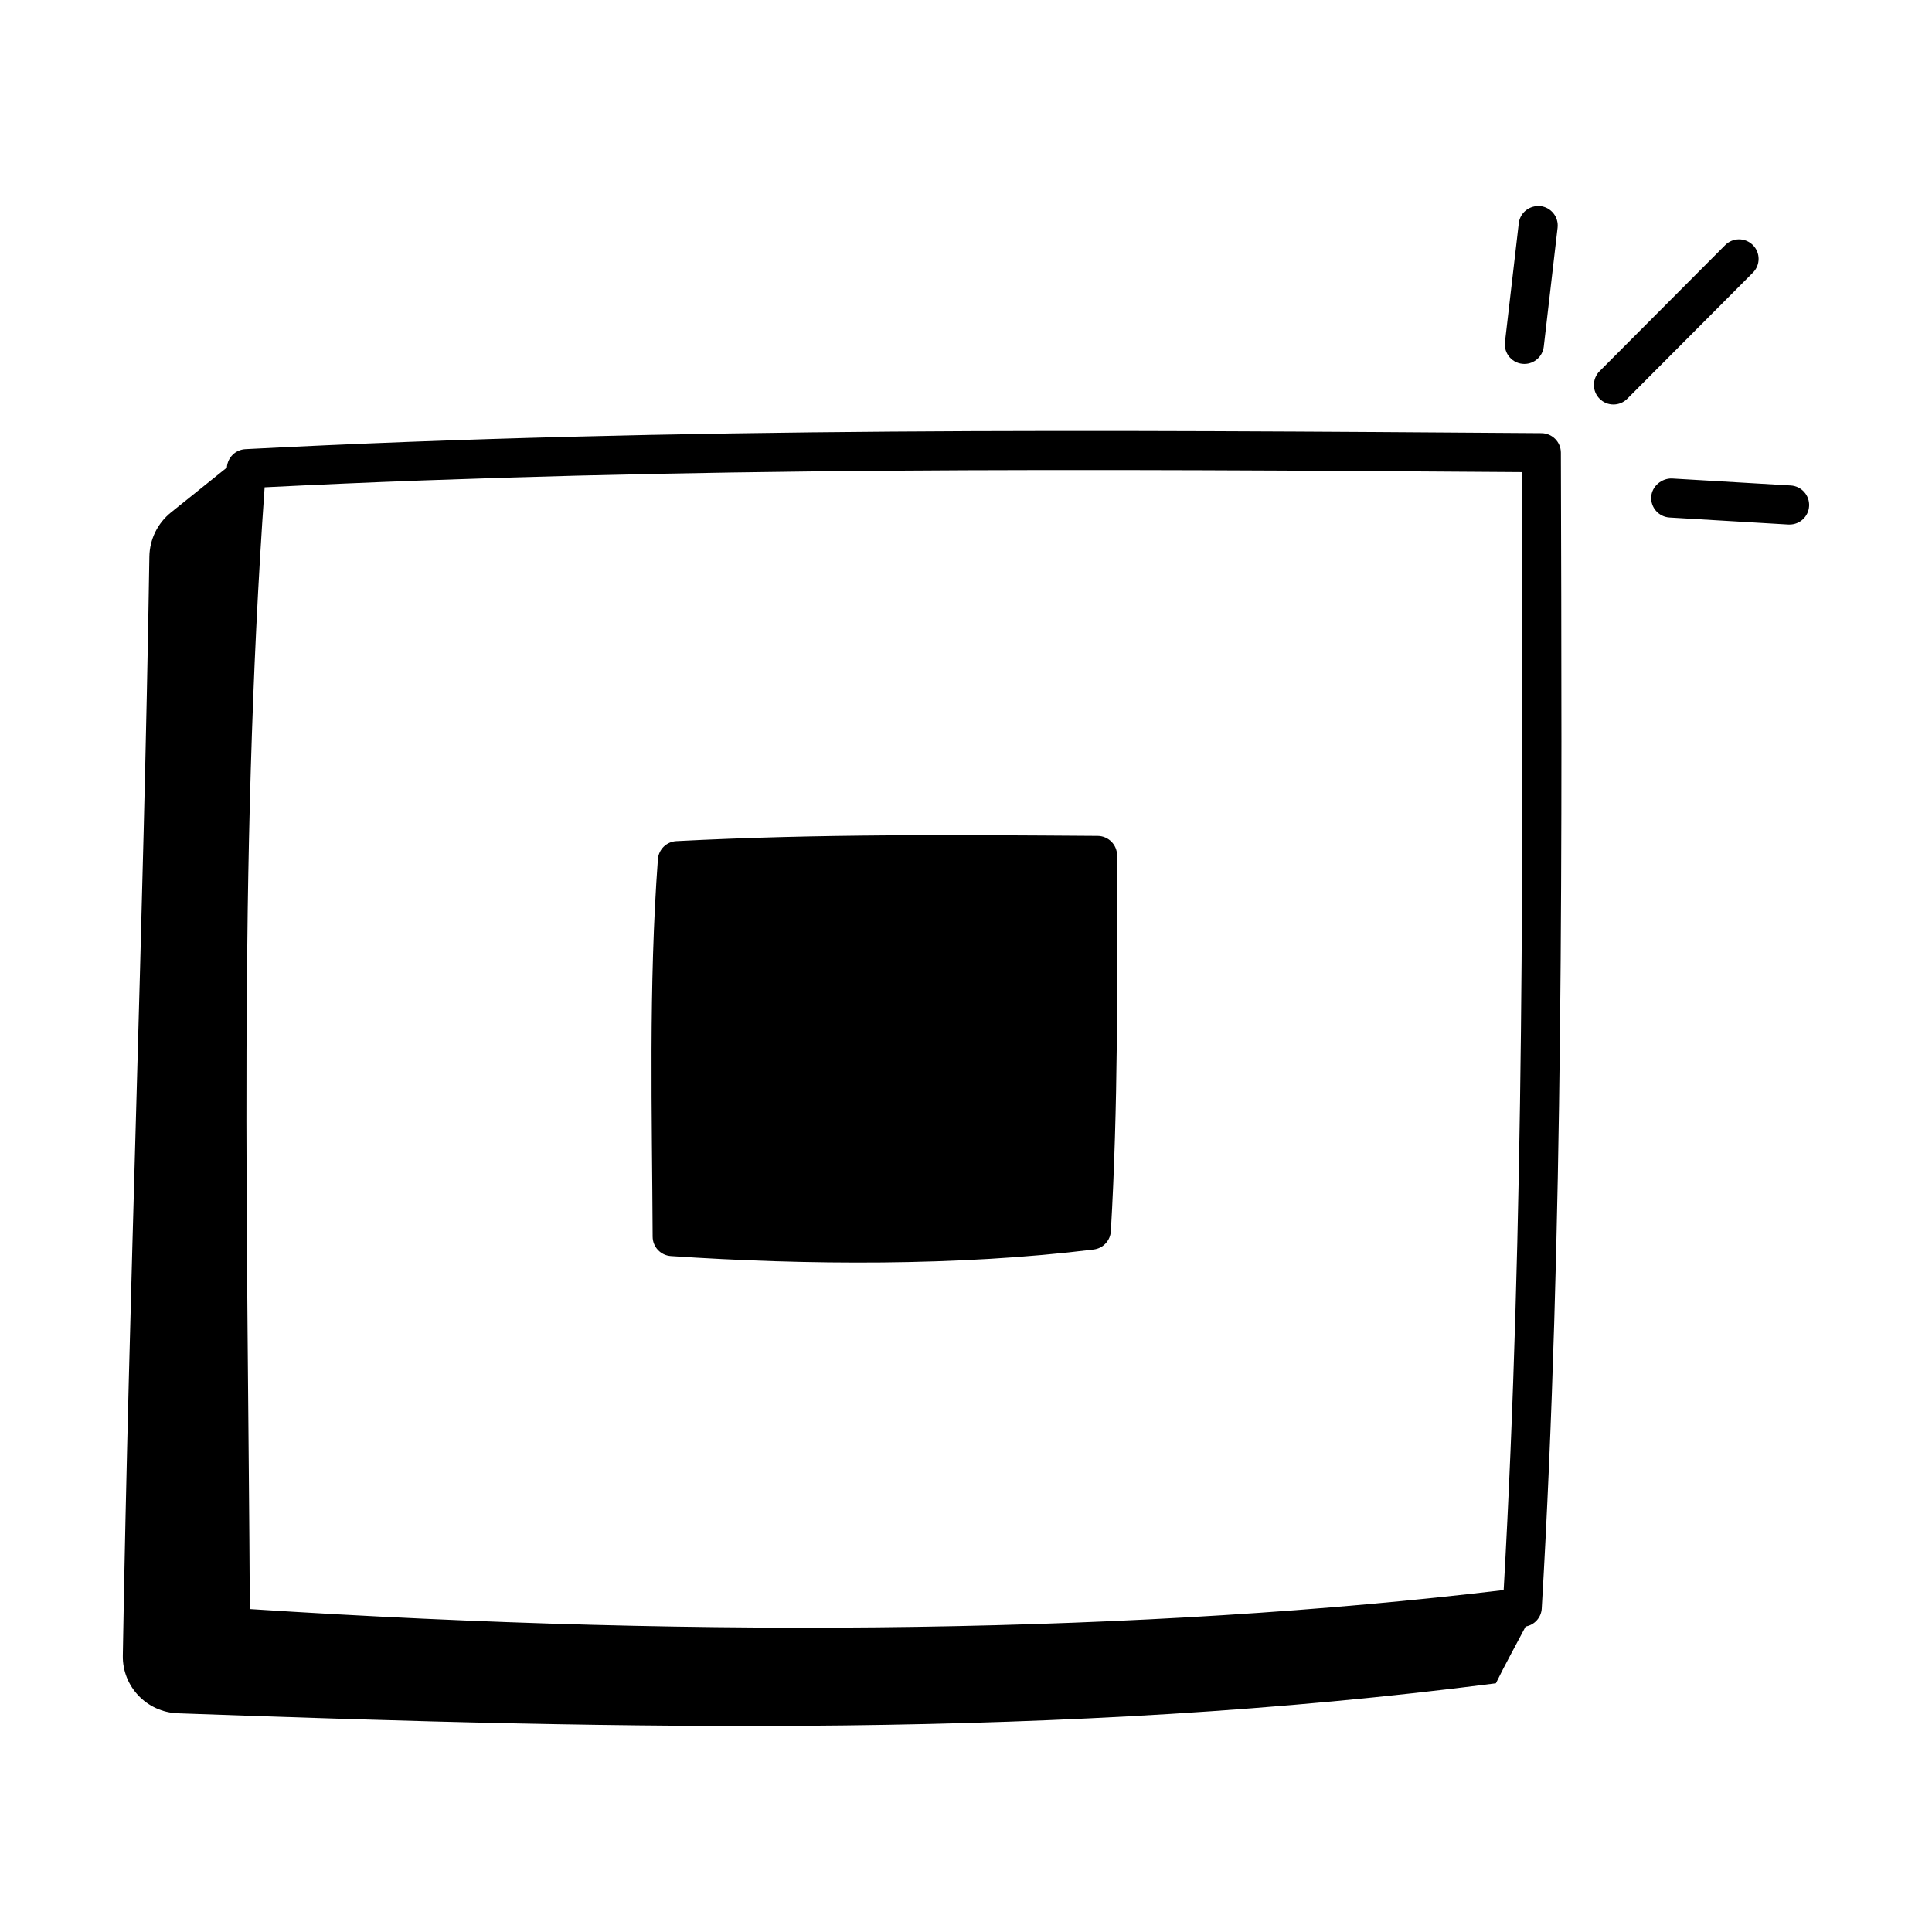 <?xml version="1.0" encoding="UTF-8"?>
<!-- Uploaded to: SVG Find, www.svgrepo.com, Generator: SVG Find Mixer Tools -->
<svg fill="#000000" width="800px" height="800px" version="1.1" viewBox="144 144 512 512" xmlns="http://www.w3.org/2000/svg">
 <g>
  <path d="m433.85 475.13c2.481-0.305 4.387-2.34 4.535-4.832 1.918-32.617 1.738-66.805 1.652-99.605-0.008-2.836-2.297-5.141-5.141-5.164-37.75-0.262-74.07-0.562-111.65 1.383-2.602 0.137-4.699 2.184-4.894 4.785-2.488 33.59-1.543 67.688-1.395 100.04 0.012 2.711 2.121 4.953 4.832 5.137 35.781 2.402 76.191 2.695 112.06-1.742z"/>
  <path d="m546.49 203.16-3.66 31.508c-0.355 3.051 2.016 5.777 5.148 5.777 2.59 0 4.824-1.941 5.137-4.578l3.66-31.508c0.332-2.844-1.707-5.41-4.543-5.742-2.871-0.262-5.406 1.699-5.742 4.543z"/>
  <path d="m608.52 208.94c-2.027-2.016-5.305-2.016-7.32 0.012l-33.289 33.414c-2.016 2.023-2.016 5.305 0.012 7.32 2.031 2.019 5.309 2.012 7.32-0.012l33.289-33.414c2.019-2.023 2.019-5.305-0.012-7.32z"/>
  <path d="m623.43 278.13c0.168-2.852-2.008-5.305-4.867-5.473l-31.5-1.852c-2.648-0.074-5.305 2.008-5.473 4.867-0.168 2.852 2.008 5.305 4.867 5.473 35.895 2.106 31.012 1.859 31.812 1.859 2.715 0 5-2.125 5.16-4.875z"/>
  <path d="m540.43 590.09c2.422-4.957 5.242-10.023 7.879-15.043 2.34-0.418 4.121-2.356 4.266-4.75 5.879-100.14 5.34-205.13 5.074-306.34-0.008-2.836-2.297-5.141-5.141-5.164-115.96-0.82-228.77-1.699-343.48 4.242-2.602 0.137-4.699 2.184-4.894 4.785-0.004 0.031-0.004 0.062-0.008 0.094l-14.805 11.879c-3.562 2.859-5.66 7.141-5.734 11.707-1.512 96.473-5.402 194.7-7.035 291.27-0.137 8.191 6.367 14.977 14.559 15.27 120.5 4.332 234.16 6.891 349.32-7.949zm-326.3-316.95c110.5-5.539 218.75-4.84 333.18-4.023 0.258 97.695 0.688 199.25-4.824 296.26-94.484 11.289-209.16 13.035-332.28 5.043-0.512-97.32-3.148-197.93 3.926-297.28z"/>
 </g>
</svg>